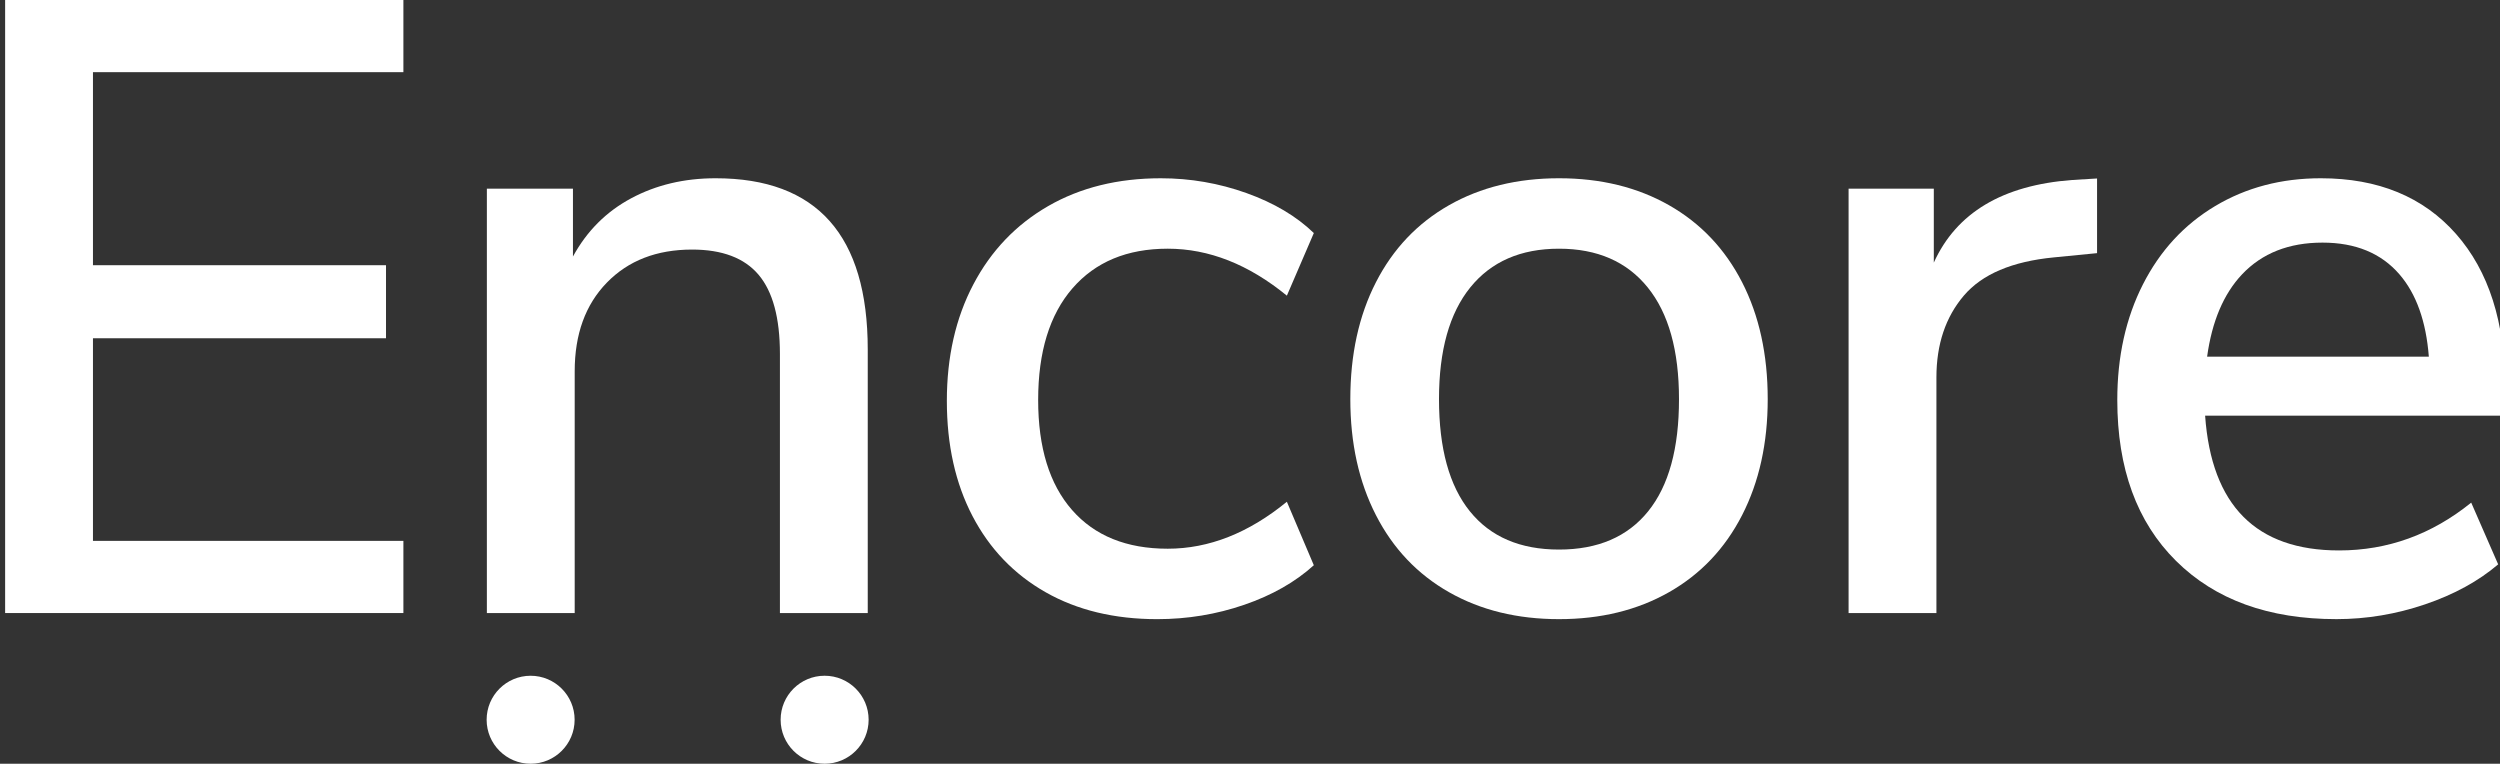 <svg version="1.1" id="Layer_3" xmlns="http://www.w3.org/2000/svg" xmlns:xlink="http://www.w3.org/1999/xlink"
	 width="402.496px" height="122.961px" viewBox="0 0 402.496 122.961">
<rect x="0" y="0" width="402.496" height="122.961" fill="#333333" stroke="none"/>
<g>
	<polygon fill="#FFFFFF" points="0.826,98.699 64.946,98.699 64.946,87.08 14.966,87.08 14.966,54.459 62.146,54.459 62.146,42.699 
		14.966,42.699 14.966,11.619 64.946,11.619 64.946,0 0.826,0 	"/>
	<path fill="#FFFFFF" d="M337.623,28.736l-4.023,0.243c-11.197,0.84-18.617,5.274-22.26,13.301v-2.229v-9.672h-13.721v68.32h14.141
		V60.76c0-5.319,1.473-9.707,4.41-13.159c2.938-3.453,7.77-5.507,14.49-6.16l6.963-0.685V28.736L337.623,28.736z"/>
	<path fill="#FFFFFF" d="M139.706,98.699v-42.42c0-18.387-8.168-27.58-24.5-27.58c-5.041,0-9.568,1.074-13.58,3.221
		c-4.014,2.146-7.141,5.273-9.381,9.379v-10.92h-13.86v68.32h14.141v-38.92c0-5.973,1.725-10.732,5.18-14.279
		c3.451-3.547,8.025-5.32,13.72-5.32c4.854,0,8.422,1.354,10.71,4.062c2.285,2.707,3.43,6.953,3.43,12.738V98.7L139.706,98.699
		L139.706,98.699z"/>
	<path fill="#FFFFFF" d="M188.002,40.039c6.627,0,13.021,2.521,19.182,7.562l4.341-10.08c-2.802-2.707-6.418-4.853-10.851-6.439
		c-4.436-1.586-9.031-2.381-13.792-2.381c-6.908,0-12.95,1.494-18.13,4.479c-5.18,2.988-9.194,7.188-12.041,12.601
		c-2.848,5.414-4.27,11.668-4.27,18.76c0,7.095,1.377,13.277,4.131,18.552c2.752,5.272,6.672,9.356,11.76,12.25
		c5.086,2.895,11.082,4.34,17.99,4.34c4.852,0,9.52-0.771,14-2.312c4.478-1.539,8.212-3.662,11.2-6.368l-4.34-10.222
		c-6.159,5.041-12.556,7.562-19.181,7.562c-6.629,0-11.76-2.076-15.4-6.23c-3.641-4.15-5.46-10.057-5.46-17.709
		c0-7.746,1.843-13.742,5.53-17.99C176.36,42.164,181.469,40.039,188.002,40.039z"/>
	<path fill="#FFFFFF" d="M268.71,33.039c-5.09-2.893-10.99-4.34-17.711-4.34s-12.625,1.447-17.711,4.34
		c-5.088,2.896-9.008,7.023-11.758,12.391c-2.755,5.367-4.13,11.646-4.13,18.83c0,7.095,1.375,13.324,4.13,18.689
		c2.75,5.367,6.67,9.498,11.758,12.391c5.086,2.896,10.99,4.34,17.711,4.34s12.621-1.444,17.711-4.34
		c5.086-2.893,9.006-7.021,11.76-12.391c2.753-5.365,4.13-11.596,4.13-18.689c0-7.186-1.377-13.463-4.13-18.83
		C277.716,40.063,273.796,35.935,268.71,33.039z M265.35,82.319c-3.313,4.108-8.101,6.16-14.353,6.16
		c-6.254,0-11.039-2.052-14.35-6.16c-3.314-4.104-4.971-10.125-4.971-18.06c0-7.84,1.68-13.836,5.041-17.989
		c3.359-4.152,8.119-6.23,14.279-6.23s10.92,2.078,14.278,6.23c3.36,4.153,5.041,10.149,5.041,17.989
		C270.322,72.194,268.664,78.213,265.35,82.319z"/>
	<path fill="#FFFFFF" d="M403.322,62.44c0-10.547-2.643-18.808-7.91-24.779c-5.275-5.973-12.531-8.961-21.771-8.961
		c-6.348,0-12.018,1.494-17.01,4.479c-4.994,2.988-8.867,7.188-11.619,12.601c-2.754,5.414-4.131,11.619-4.131,18.619
		c0,11.016,3.15,19.647,9.451,25.899c6.299,6.254,14.91,9.381,25.83,9.381c4.852,0,9.609-0.795,14.277-2.381
		c4.666-1.586,8.588-3.731,11.762-6.438l-4.34-9.938c-6.352,5.135-13.439,7.698-21.279,7.698c-13.352,0-20.535-7.231-21.562-21.698
		h48.303V62.44z M360.968,44.17c3.221-3.406,7.537-5.11,12.951-5.11c5.32,0,9.449,1.704,12.389,5.11
		c2.725,3.155,4.291,7.586,4.732,13.258h-35.699C356.121,51.756,357.99,47.325,360.968,44.17z"/>
	<circle fill="#FFFFFF" cx="85.43" cy="115.878" r="7.083"/>
	<circle fill="#FFFFFF" cx="132.764" cy="115.877" r="7.084"/>
</g>
</svg>
